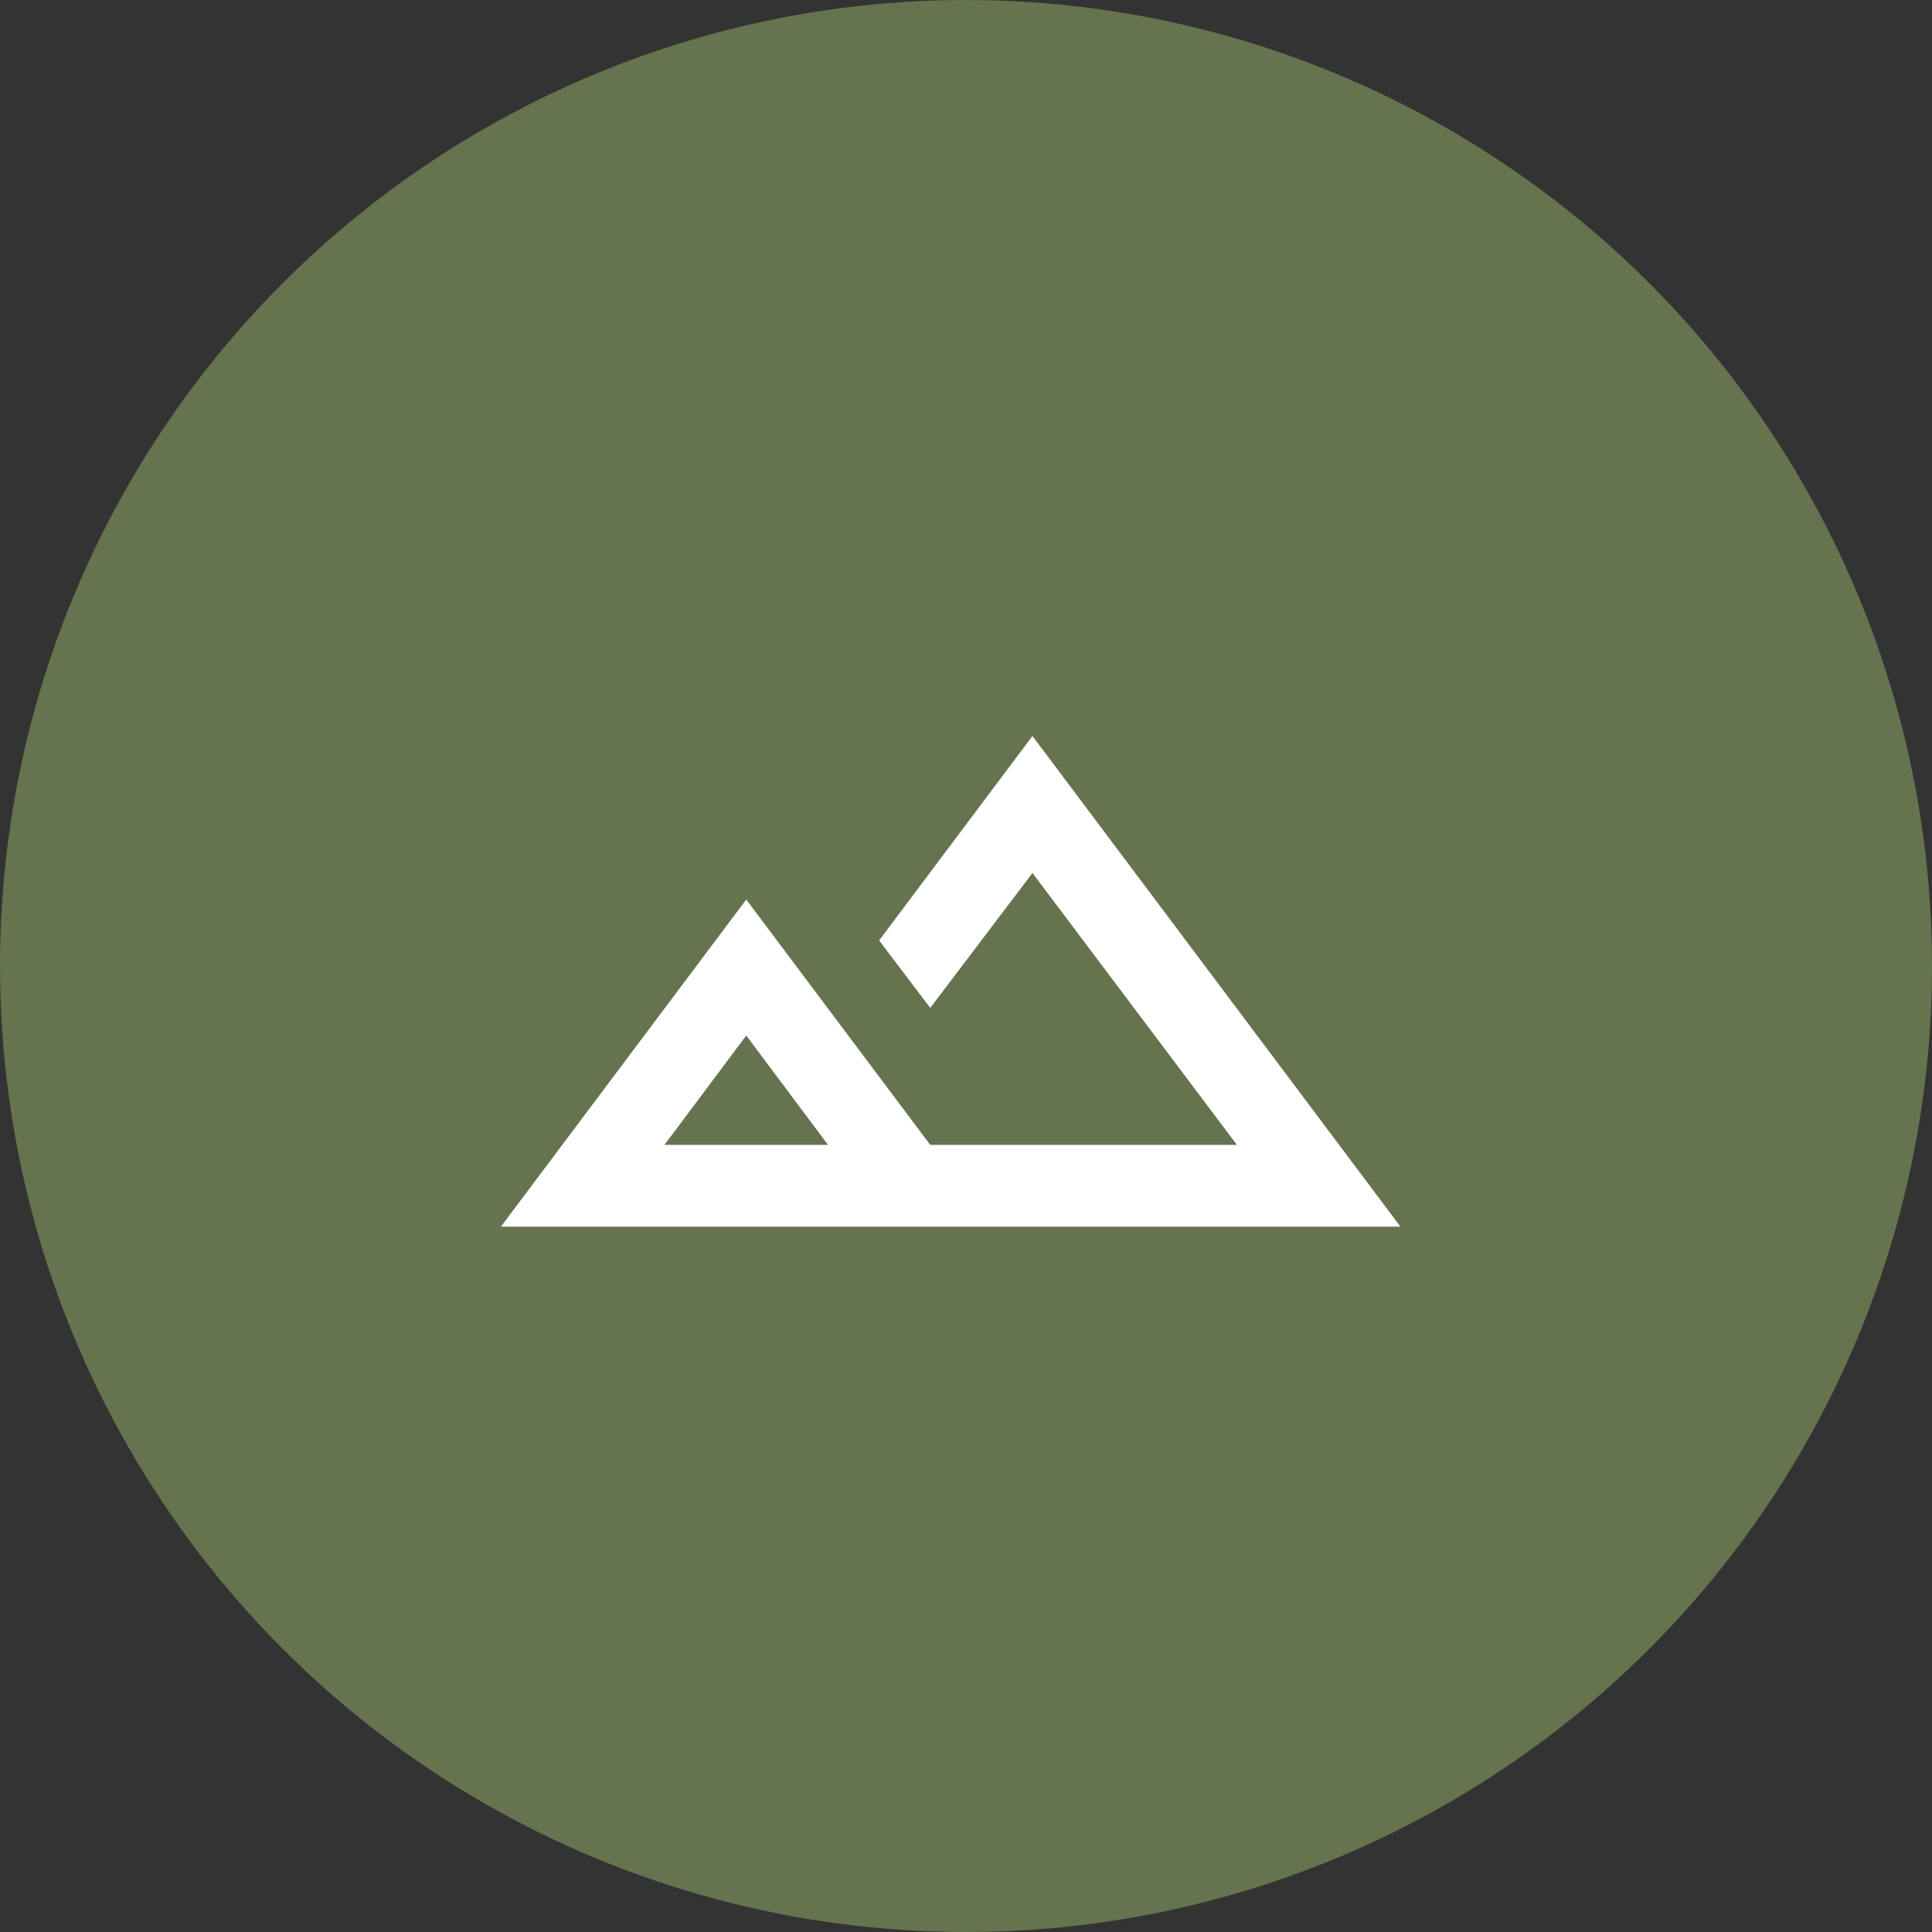 <?xml version="1.0"?>
<svg xmlns="http://www.w3.org/2000/svg" width="63" height="63" viewBox="0 0 63 63" fill="none">
<rect x="0" y="0" width="63" height="63" fill="#333333" stroke="none"/>
<g id="Group 26390">
<circle id="Ellipse 1447" cx="31.5" cy="31.5" r="31.5" fill="#65734F"/>
<g id="landscape">
<mask id="mask0_3509_260" style="mask-type:alpha" maskUnits="userSpaceOnUse" x="15" y="16" width="32" height="32">
<rect id="Bounding box" x="15" y="16" width="32" height="32" fill="#D9D9D9"/>
</mask>
<g mask="url(#mask0_3509_260)">
<path id="landscape_2" d="M16.334 40L24.334 29.333L30.334 37.333H40.334L33.667 28.467L30.334 32.867L28.667 30.667L33.667 24L45.667 40H16.334ZM21.667 37.333H27.001L24.334 33.767L21.667 37.333Z" fill="white"/>
</g>
</g>
</g>
</svg>
